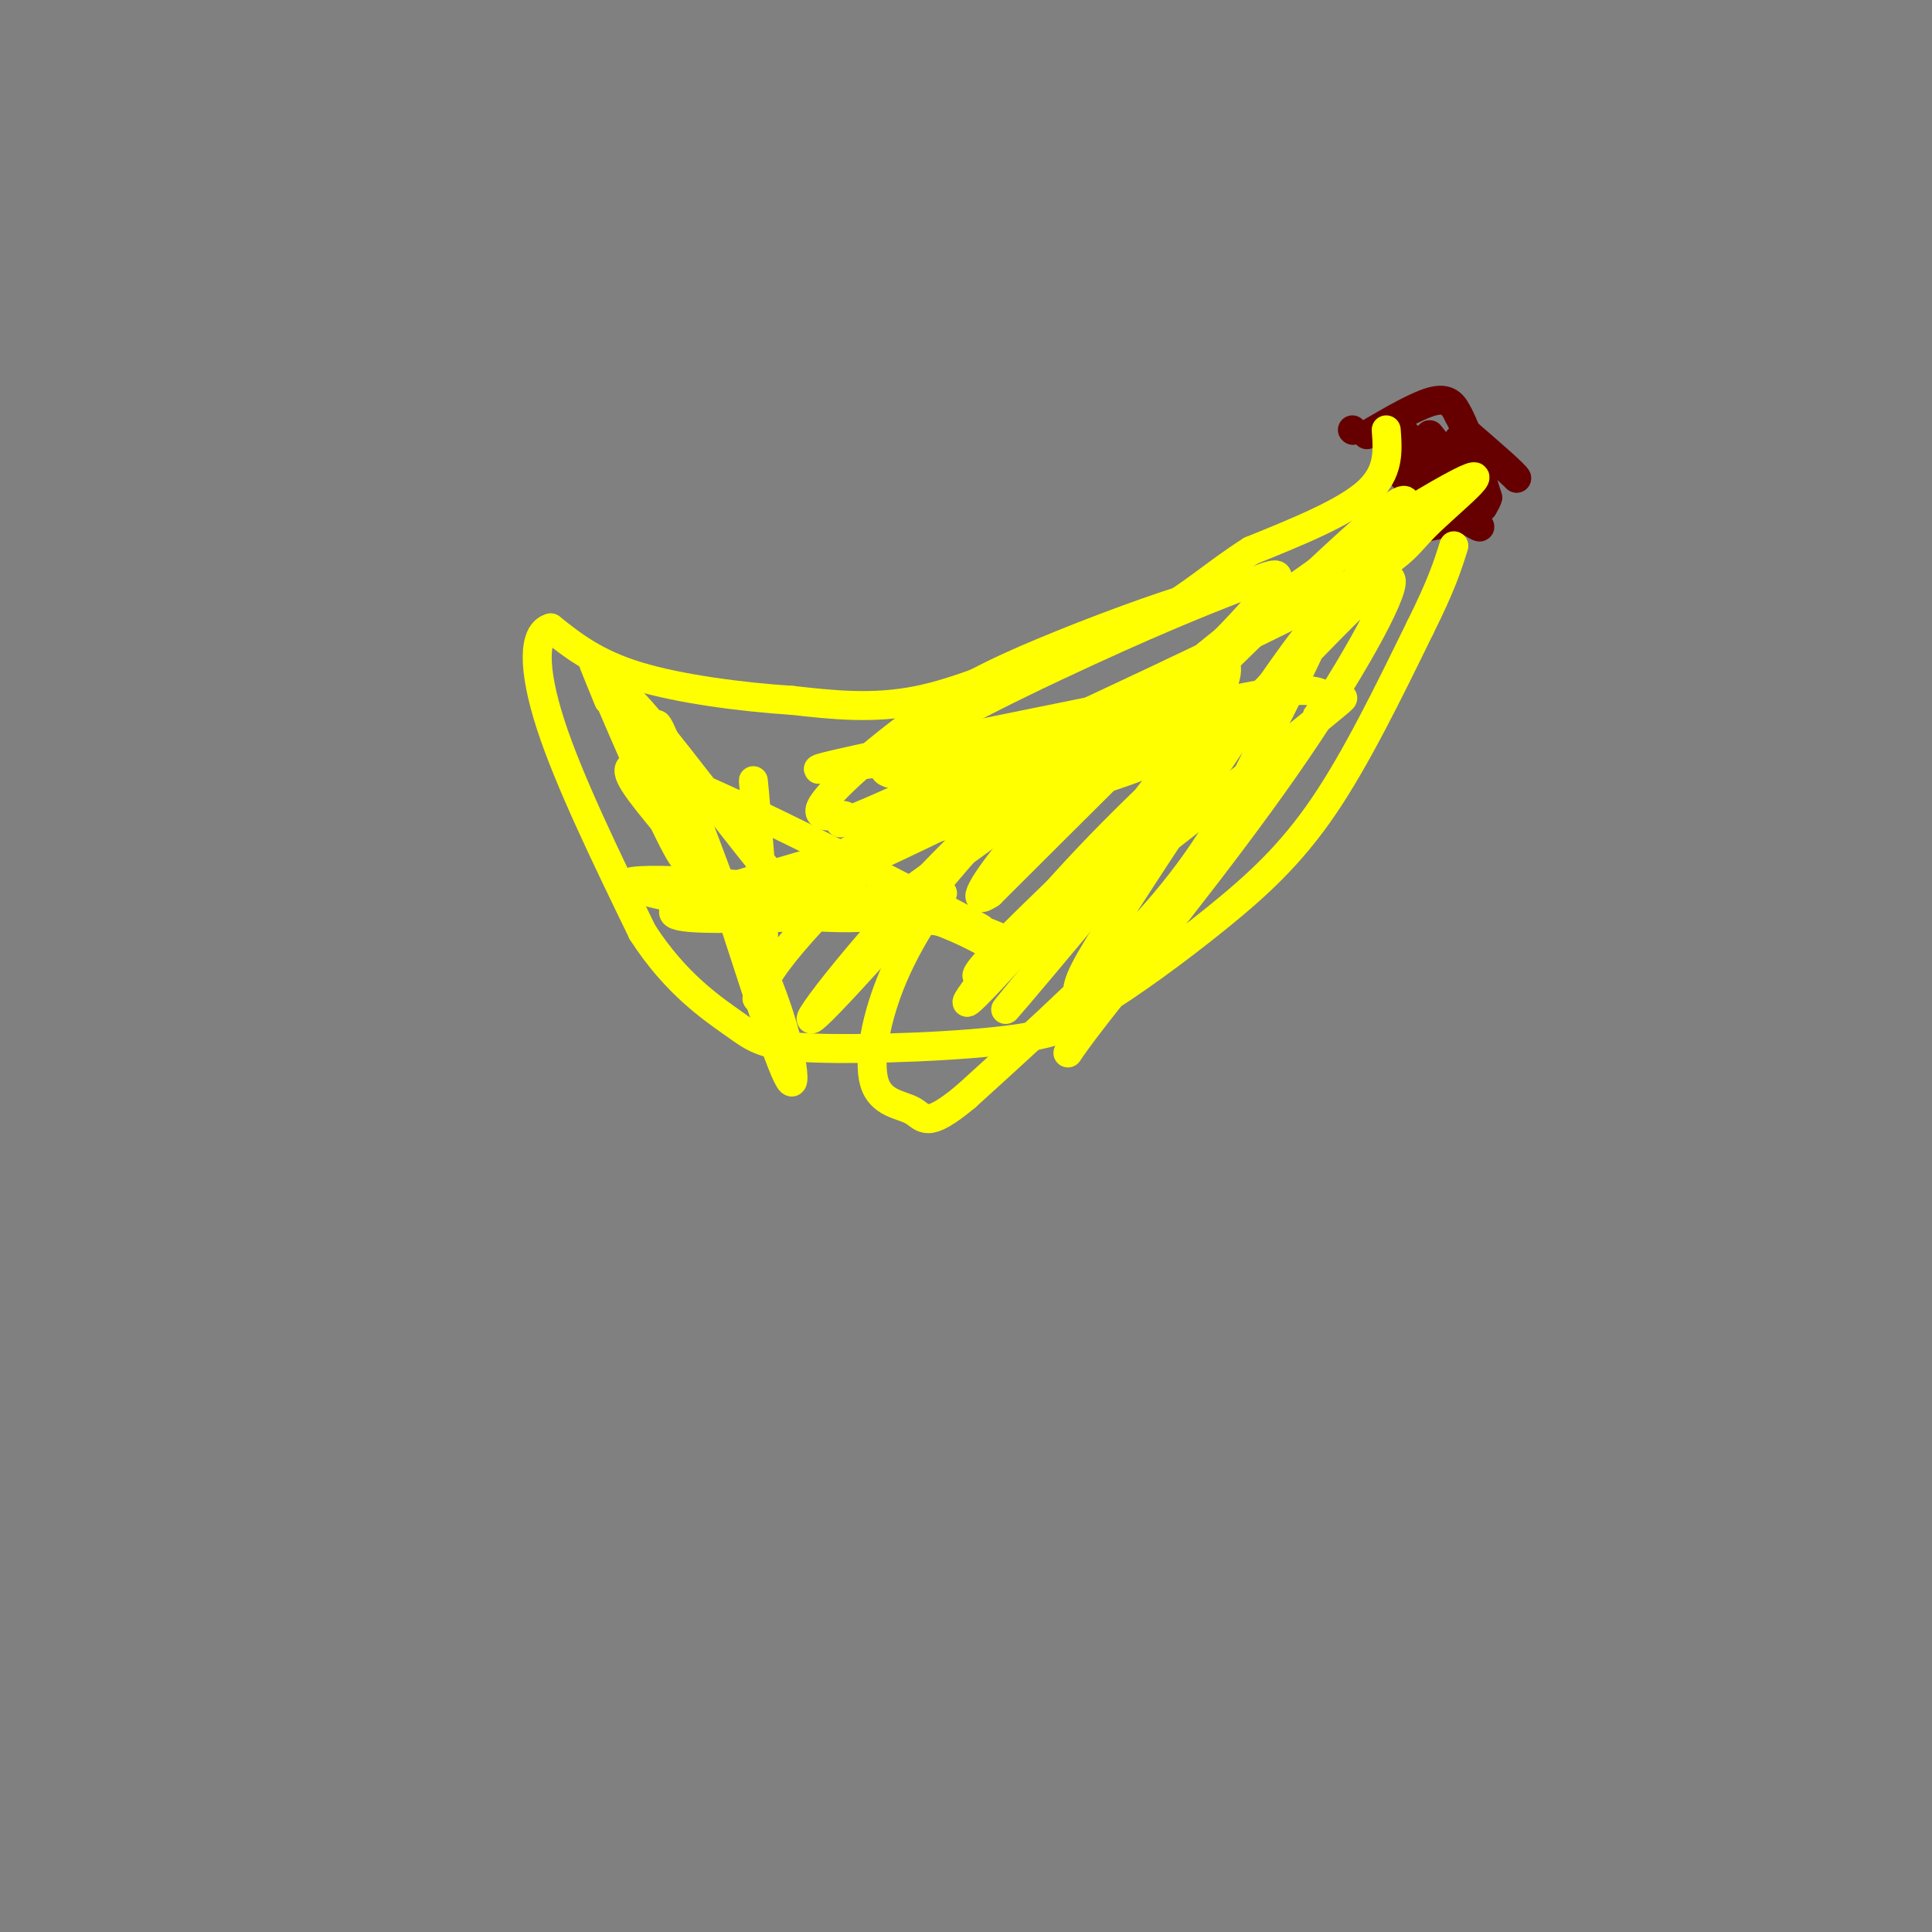 <svg viewBox='0 0 400 400' version='1.1' xmlns='http://www.w3.org/2000/svg' xmlns:xlink='http://www.w3.org/1999/xlink'><rect x="0" y="0" width="400" height="400" fill="#808080" stroke="none"/><g fill='none' stroke='#660000' stroke-width='6' stroke-linecap='round' stroke-linejoin='round'><path d='M280,89c0.000,0.000 0.100,0.100 0.1,0.1'/><path d='M283,90c5.417,-3.167 10.833,-6.333 14,-7c3.167,-0.667 4.083,1.167 5,3'/><path d='M302,86c1.833,3.333 3.917,10.167 6,17'/><path d='M308,103c-1.000,3.833 -6.500,4.917 -12,6'/><path d='M295,99c6.533,5.489 13.067,10.978 11,10c-2.067,-0.978 -12.733,-8.422 -15,-10c-2.267,-1.578 3.867,2.711 10,7'/><path d='M301,106c-1.000,-3.500 -8.500,-15.750 -10,-16c-1.500,-0.250 3.000,11.500 4,15c1.000,3.500 -1.500,-1.250 -4,-6'/><path d='M291,99c-1.274,-3.524 -2.458,-9.333 0,-7c2.458,2.333 8.560,12.810 11,14c2.440,1.190 1.220,-6.905 0,-15'/><path d='M302,91c1.500,1.702 5.250,13.458 5,14c-0.250,0.542 -4.500,-10.131 -4,-13c0.500,-2.869 5.750,2.065 11,7'/><path d='M314,99c0.000,-0.500 -5.500,-5.250 -11,-10'/><path d='M296,90c5.933,7.533 11.867,15.067 11,15c-0.867,-0.067 -8.533,-7.733 -10,-10c-1.467,-2.267 3.267,0.867 8,4'/></g>
<g fill='none' stroke='#ffff00' stroke-width='6' stroke-linecap='round' stroke-linejoin='round'><path d='M287,89c0.333,4.417 0.667,8.833 -4,13c-4.667,4.167 -14.333,8.083 -24,12'/><path d='M259,114c-6.978,4.400 -12.422,9.400 -19,13c-6.578,3.600 -14.289,5.800 -22,8'/><path d='M218,135c-8.489,3.467 -18.711,8.133 -28,10c-9.289,1.867 -17.644,0.933 -26,0'/><path d='M164,145c-10.356,-0.667 -23.244,-2.333 -32,-5c-8.756,-2.667 -13.378,-6.333 -18,-10'/><path d='M114,130c-3.644,0.978 -3.756,8.422 0,20c3.756,11.578 11.378,27.289 19,43'/><path d='M133,193c6.831,10.643 14.408,15.750 19,19c4.592,3.250 6.198,4.644 17,5c10.802,0.356 30.801,-0.327 42,-2c11.199,-1.673 13.600,-4.337 16,-7'/><path d='M227,208c7.060,-4.226 16.708,-11.292 25,-18c8.292,-6.708 15.226,-13.060 22,-23c6.774,-9.940 13.387,-23.470 20,-37'/><path d='M294,130c4.500,-9.000 5.750,-13.000 7,-17'/><path d='M126,145c-2.649,-6.494 -5.298,-12.988 -1,-3c4.298,9.988 15.542,36.458 17,36c1.458,-0.458 -6.869,-27.845 -6,-28c0.869,-0.155 10.935,26.923 21,54'/><path d='M157,204c2.815,-3.187 -0.649,-38.154 -1,-42c-0.351,-3.846 2.410,23.429 2,36c-0.410,12.571 -3.991,10.438 3,1c6.991,-9.438 24.554,-26.179 35,-35c10.446,-8.821 13.774,-9.721 16,-10c2.226,-0.279 3.350,0.063 1,4c-2.350,3.937 -8.175,11.468 -14,19'/><path d='M199,177c-10.476,12.388 -29.667,33.856 -31,34c-1.333,0.144 15.193,-21.038 34,-39c18.807,-17.962 39.896,-32.705 48,-35c8.104,-2.295 3.224,7.859 -10,25c-13.224,17.141 -34.791,41.269 -39,45c-4.209,3.731 8.940,-12.934 22,-27c13.060,-14.066 26.030,-25.533 39,-37'/><path d='M262,143c13.292,-14.103 27.023,-30.862 12,-13c-15.023,17.862 -58.800,70.344 -65,78c-6.200,7.656 25.177,-29.516 49,-59c23.823,-29.484 40.092,-51.281 30,-44c-10.092,7.281 -46.546,43.641 -83,80'/><path d='M205,185c-8.774,5.877 10.790,-19.431 35,-41c24.210,-21.569 53.066,-39.398 62,-44c8.934,-4.602 -2.054,4.022 -7,9c-4.946,4.978 -3.849,6.310 -25,17c-21.151,10.690 -64.549,30.737 -83,39c-18.451,8.263 -11.954,4.744 -12,4c-0.046,-0.744 -6.634,1.289 -5,-2c1.634,-3.289 11.490,-11.901 20,-18c8.510,-6.099 15.673,-9.686 26,-14c10.327,-4.314 23.819,-9.354 33,-12c9.181,-2.646 14.052,-2.899 13,1c-1.052,3.899 -8.026,11.949 -15,20'/><path d='M247,144c-25.073,14.524 -80.257,40.833 -90,44c-9.743,3.167 25.954,-16.810 55,-29c29.046,-12.190 51.440,-16.595 59,-16c7.560,0.595 0.284,6.190 2,5c1.716,-1.190 12.424,-9.167 -4,4c-16.424,13.167 -59.978,47.476 -66,50c-6.022,2.524 25.489,-26.738 57,-56'/><path d='M260,146c15.883,-16.126 27.092,-28.441 28,-26c0.908,2.441 -8.485,19.637 -22,39c-13.515,19.363 -31.151,40.894 -39,51c-7.849,10.106 -5.912,8.789 -5,6c0.912,-2.789 0.799,-7.049 1,-10c0.201,-2.951 0.715,-4.595 10,-19c9.285,-14.405 27.342,-41.573 35,-52c7.658,-10.427 4.919,-4.115 2,2c-2.919,6.115 -6.017,12.031 -10,20c-3.983,7.969 -8.852,17.991 -19,30c-10.148,12.009 -25.574,26.004 -41,40'/><path d='M200,227c-8.332,6.956 -8.661,4.346 -11,3c-2.339,-1.346 -6.687,-1.429 -8,-6c-1.313,-4.571 0.409,-13.632 4,-22c3.591,-8.368 9.051,-16.043 10,-17c0.949,-0.957 -2.612,4.805 -19,5c-16.388,0.195 -45.605,-5.178 -46,-7c-0.395,-1.822 28.030,-0.092 46,3c17.970,3.092 25.485,7.546 33,12'/><path d='M209,198c4.425,-0.204 -1.012,-6.713 -22,-8c-20.988,-1.287 -57.527,2.650 -45,-3c12.527,-5.650 74.121,-20.885 93,-28c18.879,-7.115 -4.956,-6.108 -27,-4c-22.044,2.108 -42.298,5.317 -38,4c4.298,-1.317 33.149,-7.158 62,-13'/><path d='M232,146c14.145,-2.116 18.508,-0.905 17,1c-1.508,1.905 -8.886,4.504 -25,8c-16.114,3.496 -40.962,7.888 -41,4c-0.038,-3.888 24.736,-16.056 42,-24c17.264,-7.944 27.019,-11.666 33,-14c5.981,-2.334 8.187,-3.282 5,1c-3.187,4.282 -11.768,13.795 -25,25c-13.232,11.205 -31.116,24.103 -49,37'/><path d='M189,184c-10.162,5.353 -11.067,0.234 -3,2c8.067,1.766 25.106,10.415 13,4c-12.106,-6.415 -53.358,-27.895 -65,-31c-11.642,-3.105 6.327,12.164 17,29c10.673,16.836 14.049,35.239 13,36c-1.049,0.761 -6.525,-16.119 -12,-33'/><path d='M152,191c-8.679,-17.762 -24.378,-45.668 -23,-47c1.378,-1.332 19.833,23.911 29,35c9.167,11.089 9.048,8.026 11,7c1.952,-1.026 5.976,-0.013 10,1'/></g>
</svg>